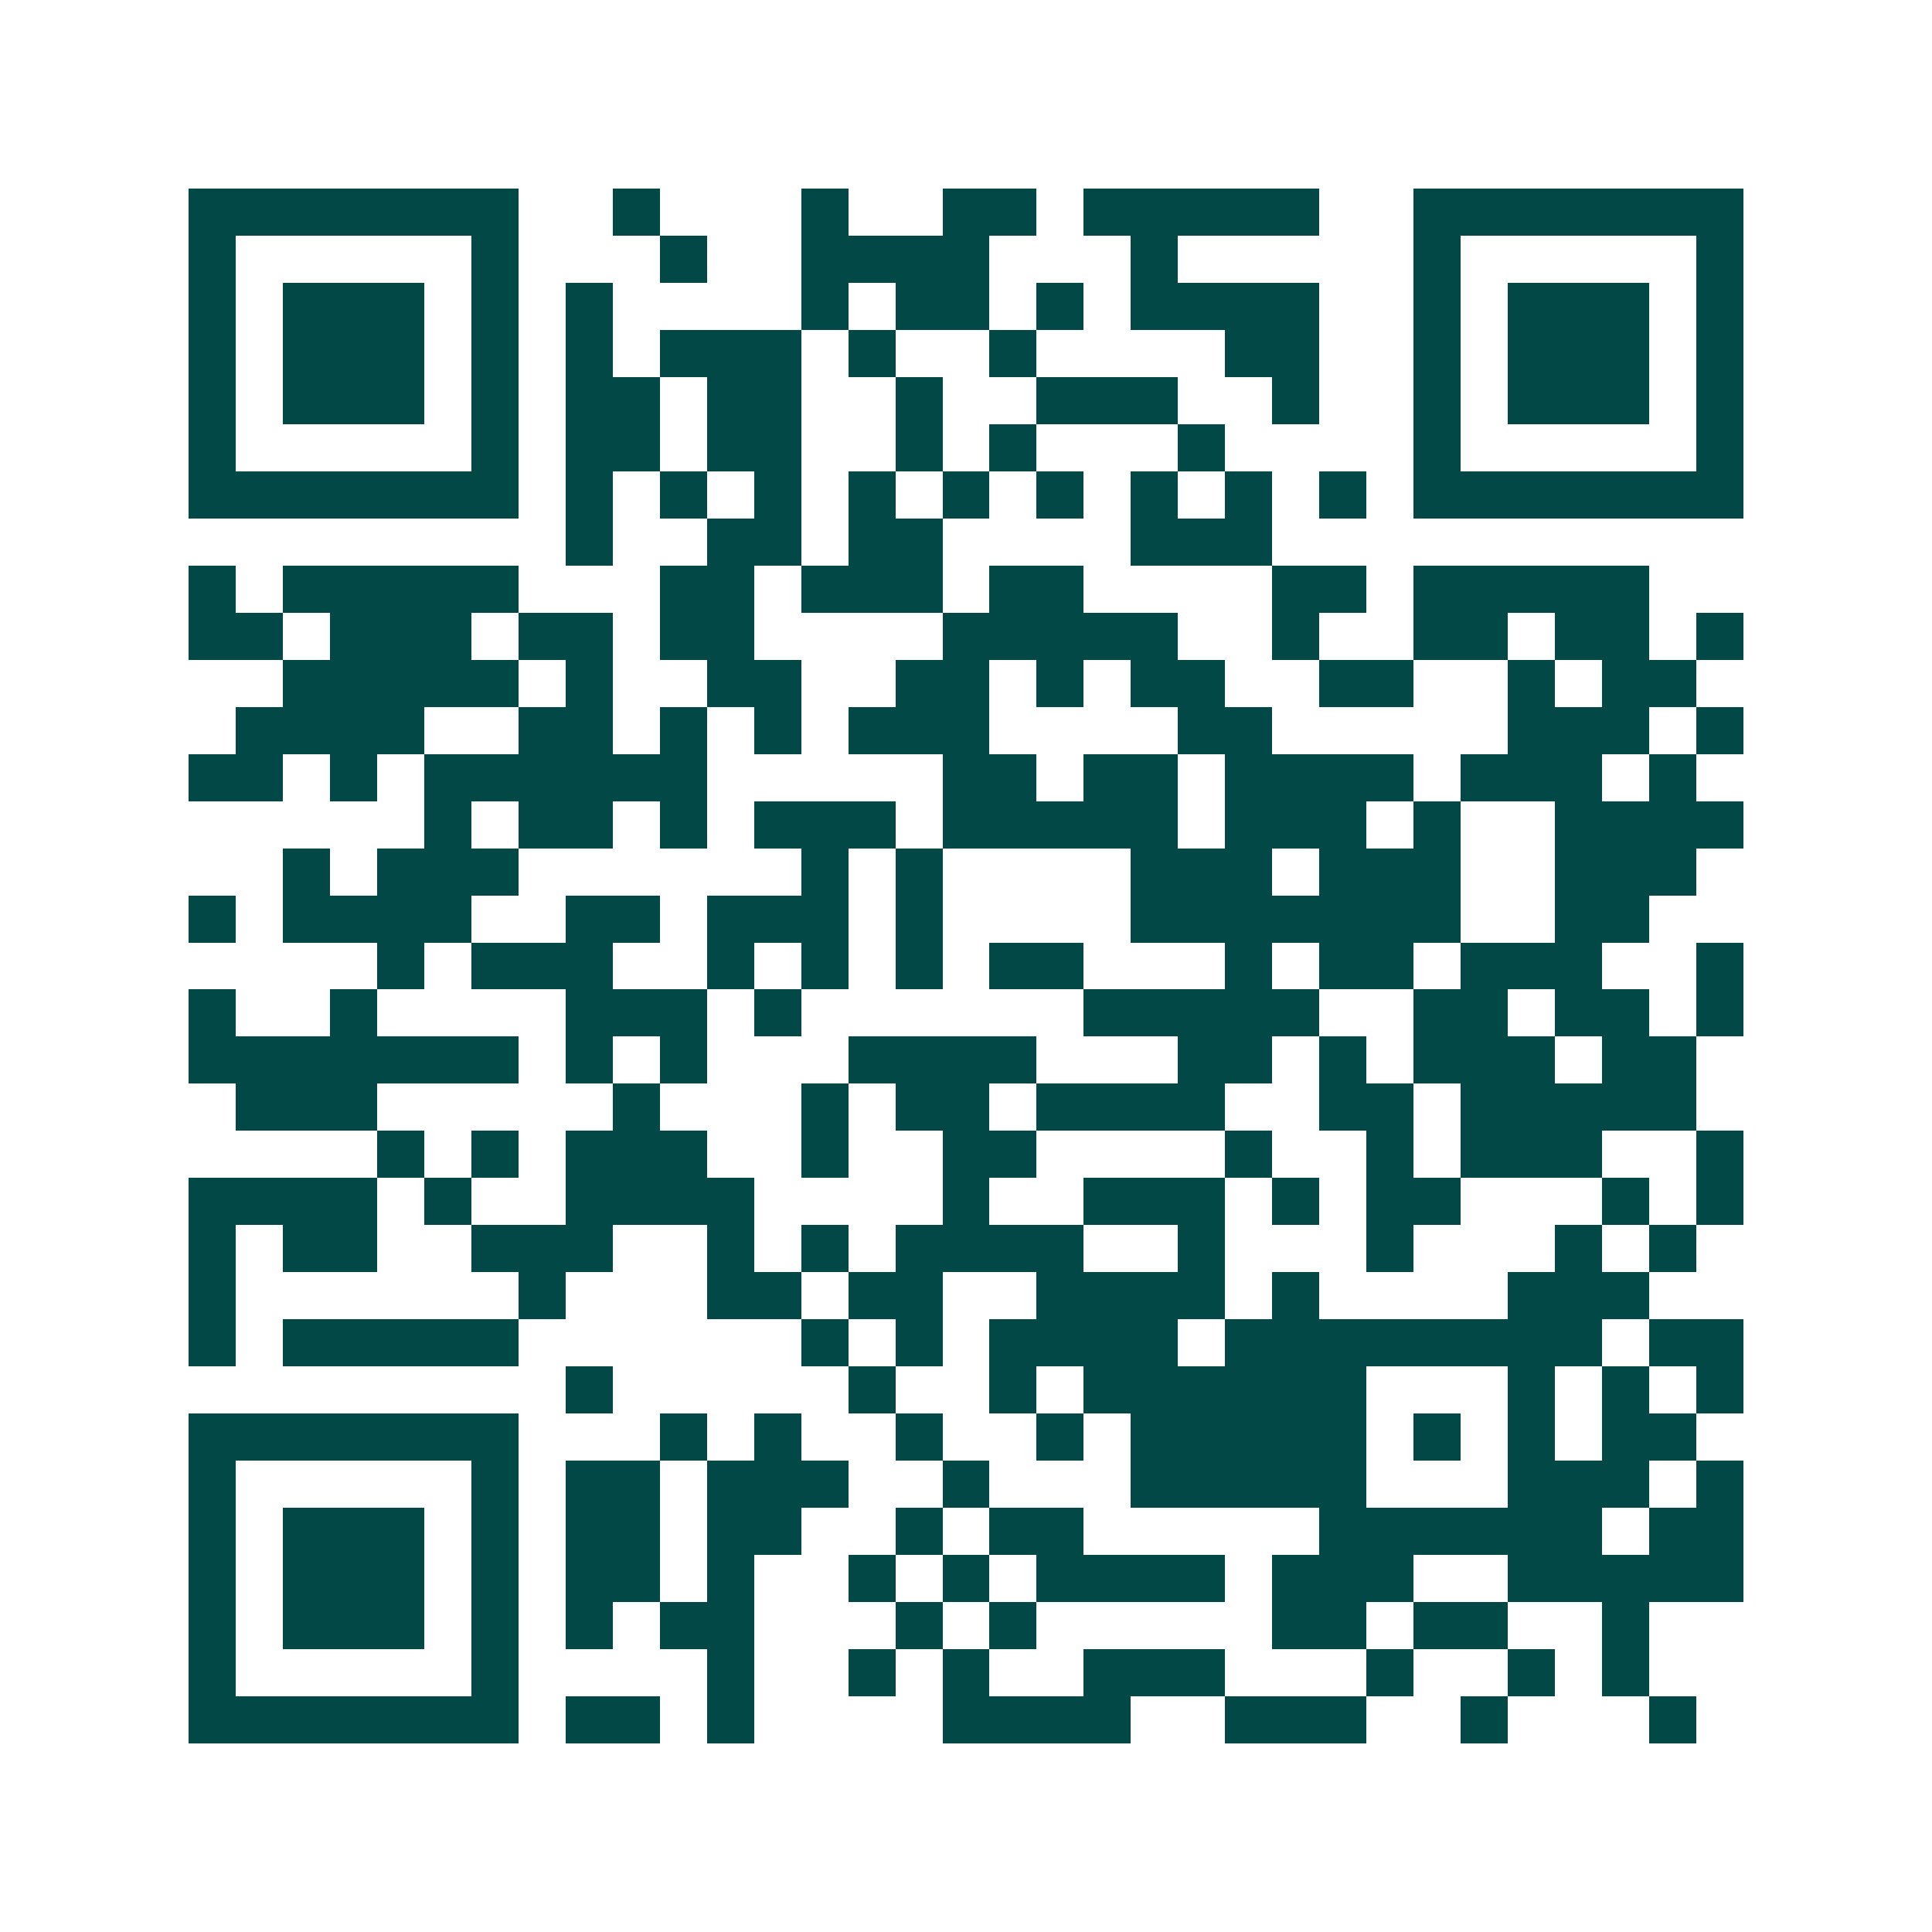 <svg xmlns="http://www.w3.org/2000/svg" width="200" height="200" viewBox="0 0 41 41" shape-rendering="crispEdges"><path fill="#ffffff" d="M0 0h41v41H0z"/><path stroke="#014847" d="M4 4.5h7m2 0h1m3 0h1m2 0h2m1 0h5m2 0h7M4 5.5h1m5 0h1m3 0h1m2 0h4m3 0h1m5 0h1m5 0h1M4 6.5h1m1 0h3m1 0h1m1 0h1m4 0h1m1 0h2m1 0h1m1 0h4m2 0h1m1 0h3m1 0h1M4 7.5h1m1 0h3m1 0h1m1 0h1m1 0h3m1 0h1m2 0h1m4 0h2m2 0h1m1 0h3m1 0h1M4 8.5h1m1 0h3m1 0h1m1 0h2m1 0h2m2 0h1m2 0h3m2 0h1m2 0h1m1 0h3m1 0h1M4 9.5h1m5 0h1m1 0h2m1 0h2m2 0h1m1 0h1m3 0h1m4 0h1m5 0h1M4 10.5h7m1 0h1m1 0h1m1 0h1m1 0h1m1 0h1m1 0h1m1 0h1m1 0h1m1 0h1m1 0h7M12 11.5h1m2 0h2m1 0h2m4 0h3M4 12.5h1m1 0h5m3 0h2m1 0h3m1 0h2m4 0h2m1 0h5M4 13.5h2m1 0h3m1 0h2m1 0h2m4 0h5m2 0h1m2 0h2m1 0h2m1 0h1M6 14.5h5m1 0h1m2 0h2m2 0h2m1 0h1m1 0h2m2 0h2m2 0h1m1 0h2M5 15.5h4m2 0h2m1 0h1m1 0h1m1 0h3m4 0h2m5 0h3m1 0h1M4 16.5h2m1 0h1m1 0h6m5 0h2m1 0h2m1 0h4m1 0h3m1 0h1M9 17.5h1m1 0h2m1 0h1m1 0h3m1 0h5m1 0h3m1 0h1m2 0h4M6 18.5h1m1 0h3m6 0h1m1 0h1m4 0h3m1 0h3m2 0h3M4 19.5h1m1 0h4m2 0h2m1 0h3m1 0h1m4 0h7m2 0h2M8 20.5h1m1 0h3m2 0h1m1 0h1m1 0h1m1 0h2m3 0h1m1 0h2m1 0h3m2 0h1M4 21.5h1m2 0h1m4 0h3m1 0h1m6 0h5m2 0h2m1 0h2m1 0h1M4 22.5h7m1 0h1m1 0h1m3 0h4m3 0h2m1 0h1m1 0h3m1 0h2M5 23.5h3m5 0h1m3 0h1m1 0h2m1 0h4m2 0h2m1 0h5M8 24.5h1m1 0h1m1 0h3m2 0h1m2 0h2m4 0h1m2 0h1m1 0h3m2 0h1M4 25.5h4m1 0h1m2 0h4m4 0h1m2 0h3m1 0h1m1 0h2m3 0h1m1 0h1M4 26.5h1m1 0h2m2 0h3m2 0h1m1 0h1m1 0h4m2 0h1m3 0h1m3 0h1m1 0h1M4 27.5h1m6 0h1m3 0h2m1 0h2m2 0h4m1 0h1m4 0h3M4 28.5h1m1 0h5m6 0h1m1 0h1m1 0h4m1 0h8m1 0h2M12 29.5h1m5 0h1m2 0h1m1 0h6m3 0h1m1 0h1m1 0h1M4 30.5h7m3 0h1m1 0h1m2 0h1m2 0h1m1 0h5m1 0h1m1 0h1m1 0h2M4 31.5h1m5 0h1m1 0h2m1 0h3m2 0h1m3 0h5m3 0h3m1 0h1M4 32.5h1m1 0h3m1 0h1m1 0h2m1 0h2m2 0h1m1 0h2m5 0h6m1 0h2M4 33.5h1m1 0h3m1 0h1m1 0h2m1 0h1m2 0h1m1 0h1m1 0h4m1 0h3m2 0h5M4 34.5h1m1 0h3m1 0h1m1 0h1m1 0h2m3 0h1m1 0h1m5 0h2m1 0h2m2 0h1M4 35.5h1m5 0h1m4 0h1m2 0h1m1 0h1m2 0h3m3 0h1m2 0h1m1 0h1M4 36.5h7m1 0h2m1 0h1m4 0h4m2 0h3m2 0h1m3 0h1"/></svg>

